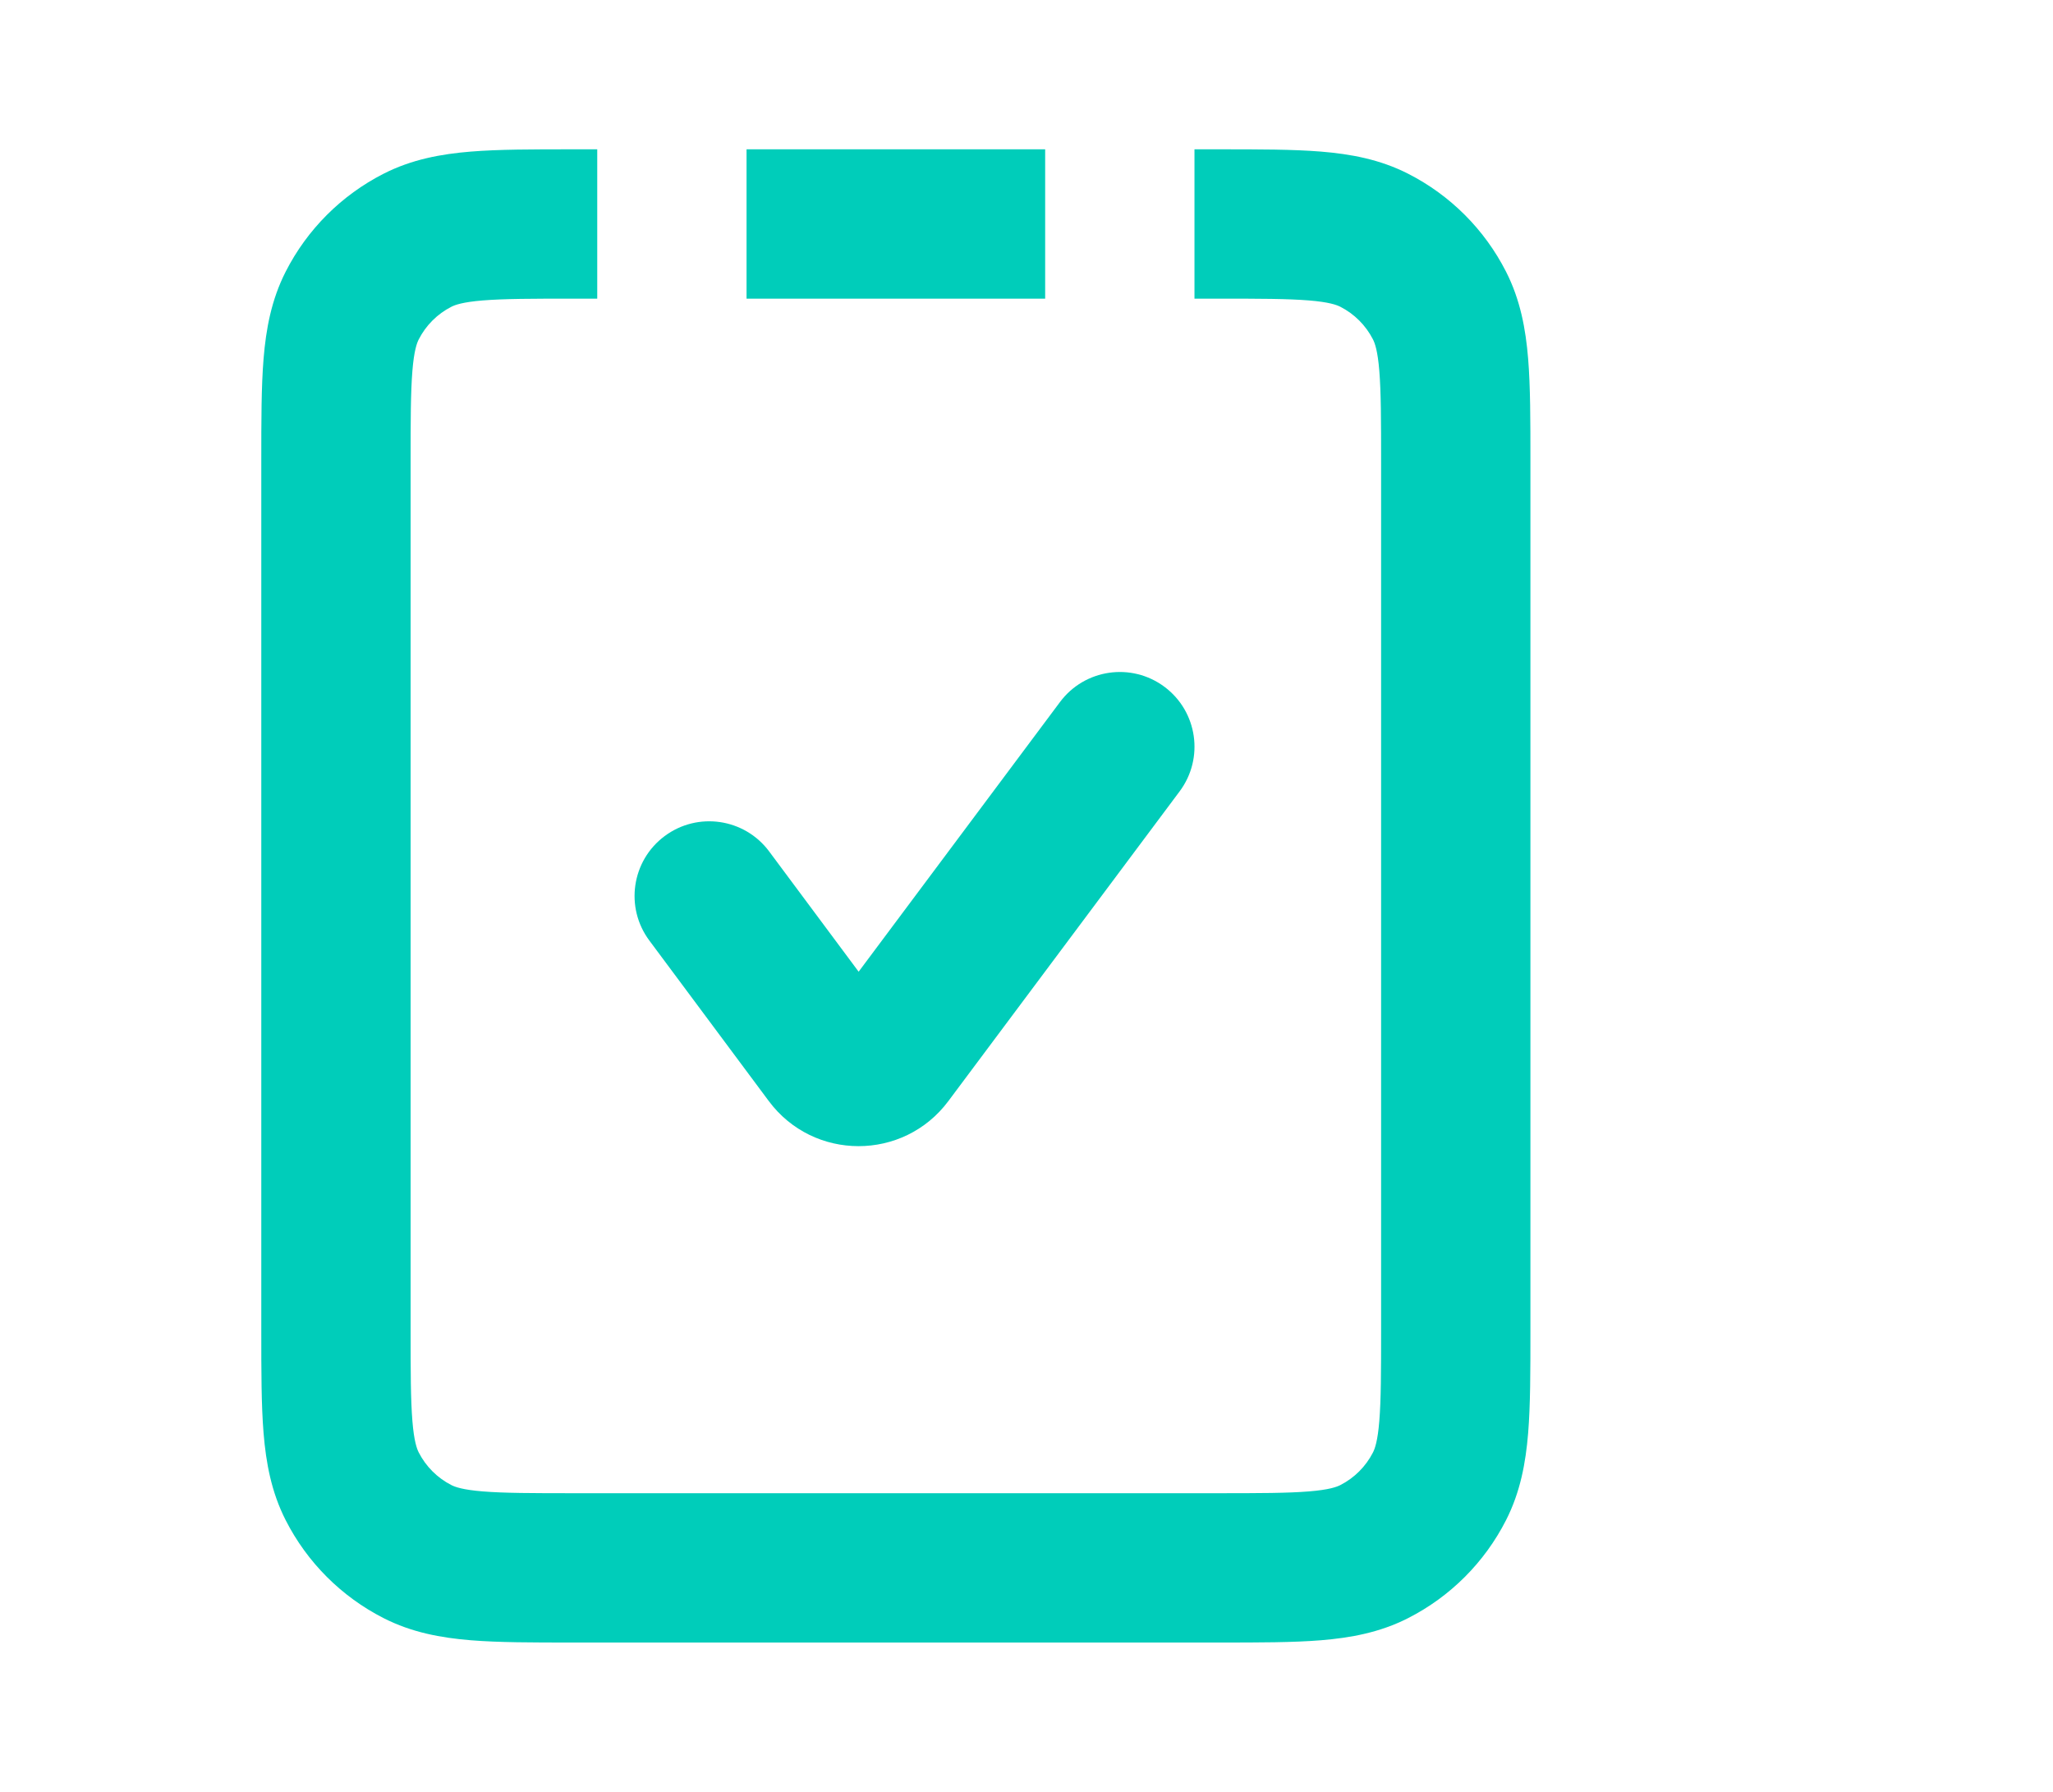 <svg width="55" height="48" viewBox="0 0 55 48" fill="none" xmlns="http://www.w3.org/2000/svg">
<path fill-rule="evenodd" clip-rule="evenodd" d="M24 4H28V8H24H20V4H24ZM32.6 8H32V4H32.6H32.677C33.731 4 34.641 4 35.39 4.061C36.181 4.126 36.967 4.268 37.724 4.654C38.853 5.229 39.771 6.147 40.346 7.276C40.732 8.033 40.874 8.819 40.939 9.61C41 10.359 41 11.269 41 12.323V12.4V35.6V35.677C41 36.731 41 37.641 40.939 38.39C40.874 39.181 40.732 39.967 40.346 40.724C39.771 41.853 38.853 42.771 37.724 43.346C36.967 43.732 36.181 43.874 35.39 43.939C34.641 44 33.731 44 32.677 44H32.6H15.4H15.323C14.269 44 13.359 44 12.61 43.939C11.819 43.874 11.033 43.732 10.276 43.346C9.147 42.771 8.229 41.853 7.654 40.724C7.268 39.967 7.126 39.181 7.061 38.39C7 37.641 7 36.731 7 35.677V35.677V35.677V35.6V12.4V12.323V12.323V12.323C7 11.268 7 10.359 7.061 9.61C7.126 8.819 7.268 8.033 7.654 7.276C8.229 6.147 9.147 5.229 10.276 4.654C11.033 4.268 11.819 4.126 12.61 4.061C13.359 4 14.269 4 15.323 4H15.4H16V8H15.4C14.247 8 13.502 8.002 12.936 8.048C12.392 8.092 12.191 8.168 12.092 8.218C11.716 8.41 11.41 8.716 11.218 9.092C11.168 9.191 11.092 9.392 11.048 9.936C11.002 10.502 11 11.247 11 12.4V35.6C11 36.753 11.002 37.498 11.048 38.064C11.092 38.608 11.168 38.809 11.218 38.908C11.41 39.284 11.716 39.59 12.092 39.782C12.191 39.832 12.392 39.908 12.936 39.952C13.502 39.998 14.247 40 15.4 40H32.6C33.753 40 34.498 39.998 35.064 39.952C35.608 39.908 35.809 39.832 35.908 39.782C36.284 39.59 36.59 39.284 36.782 38.908C36.832 38.809 36.908 38.608 36.952 38.064C36.998 37.498 37 36.753 37 35.6V12.4C37 11.247 36.998 10.502 36.952 9.936C36.908 9.392 36.832 9.191 36.782 9.092C36.59 8.716 36.284 8.41 35.908 8.218C35.809 8.168 35.608 8.092 35.064 8.048C34.498 8.002 33.753 8 32.6 8ZM20.605 22.807C19.945 21.921 18.692 21.737 17.806 22.397C16.92 23.056 16.736 24.309 17.396 25.195L20.595 29.494C21.793 31.105 24.204 31.106 25.405 29.498L31.603 21.198C32.264 20.313 32.082 19.06 31.197 18.399C30.312 17.738 29.058 17.92 28.398 18.805L23.003 26.03L20.605 22.807Z" fill="#00CDBA"/>
</svg>
